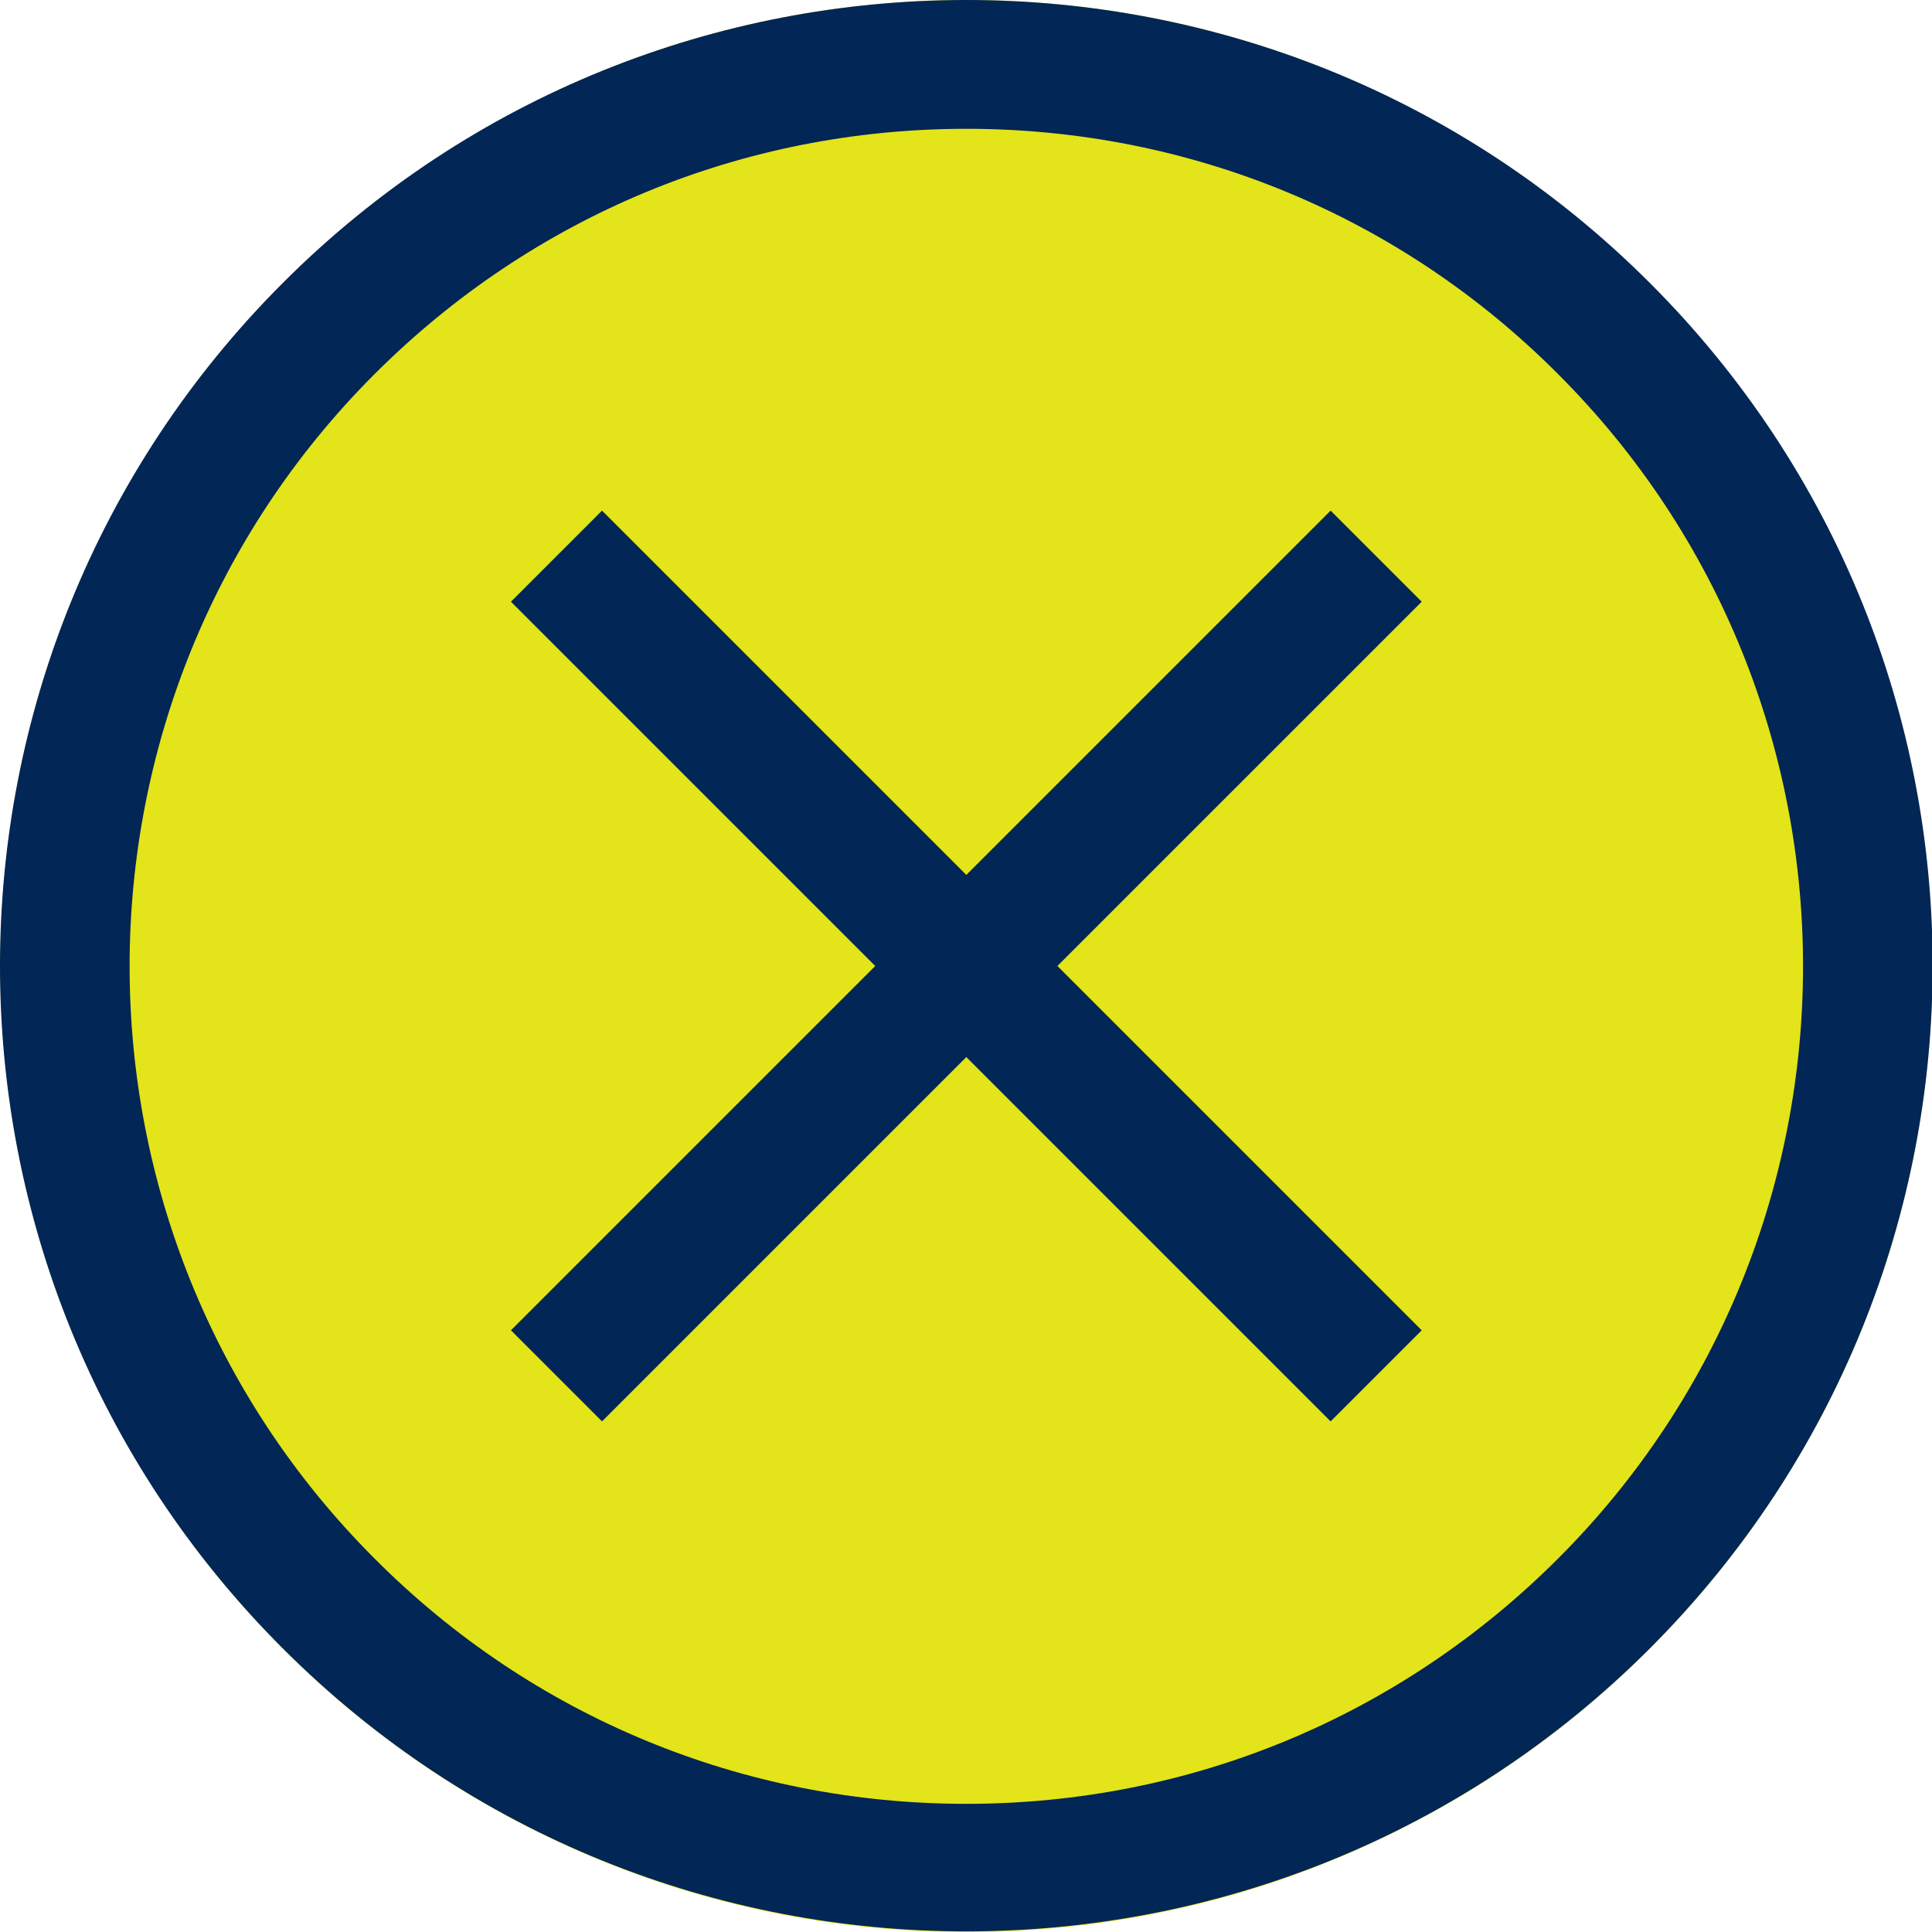 <svg width="30" height="30" viewBox="0 0 30 30" fill="none" xmlns="http://www.w3.org/2000/svg">
<path d="M15.005 30C23.289 30 30.005 23.284 30.005 15C30.005 6.716 23.289 0 15.005 0C6.721 0 0.005 6.716 0.005 15C0.005 23.284 6.721 30 15.005 30Z" fill="#E3E41A"/>
<path d="M8.641 21.364L21.369 8.636" stroke="#022655" stroke-width="2" stroke-miterlimit="10"/>
<path d="M21.369 21.364L8.641 8.636" stroke="#022655" stroke-width="2" stroke-miterlimit="10"/>
<path d="M15.005 2C18.475 2 21.745 3.35 24.195 5.81C29.265 10.88 29.265 19.13 24.195 24.2C21.735 26.66 18.475 28.01 15.005 28.01C11.535 28.01 8.265 26.66 5.815 24.2C0.745 19.13 0.745 10.88 5.815 5.81C8.275 3.35 11.535 2 15.005 2ZM15.005 0C11.165 0 7.325 1.46 4.395 4.39C-1.465 10.25 -1.465 19.75 4.395 25.6C7.325 28.53 11.165 29.99 15.005 29.99C18.845 29.99 22.685 28.53 25.615 25.6C31.475 19.74 31.475 10.24 25.615 4.39C22.685 1.46 18.845 0 15.005 0Z" fill="#022655"/>
</svg>
